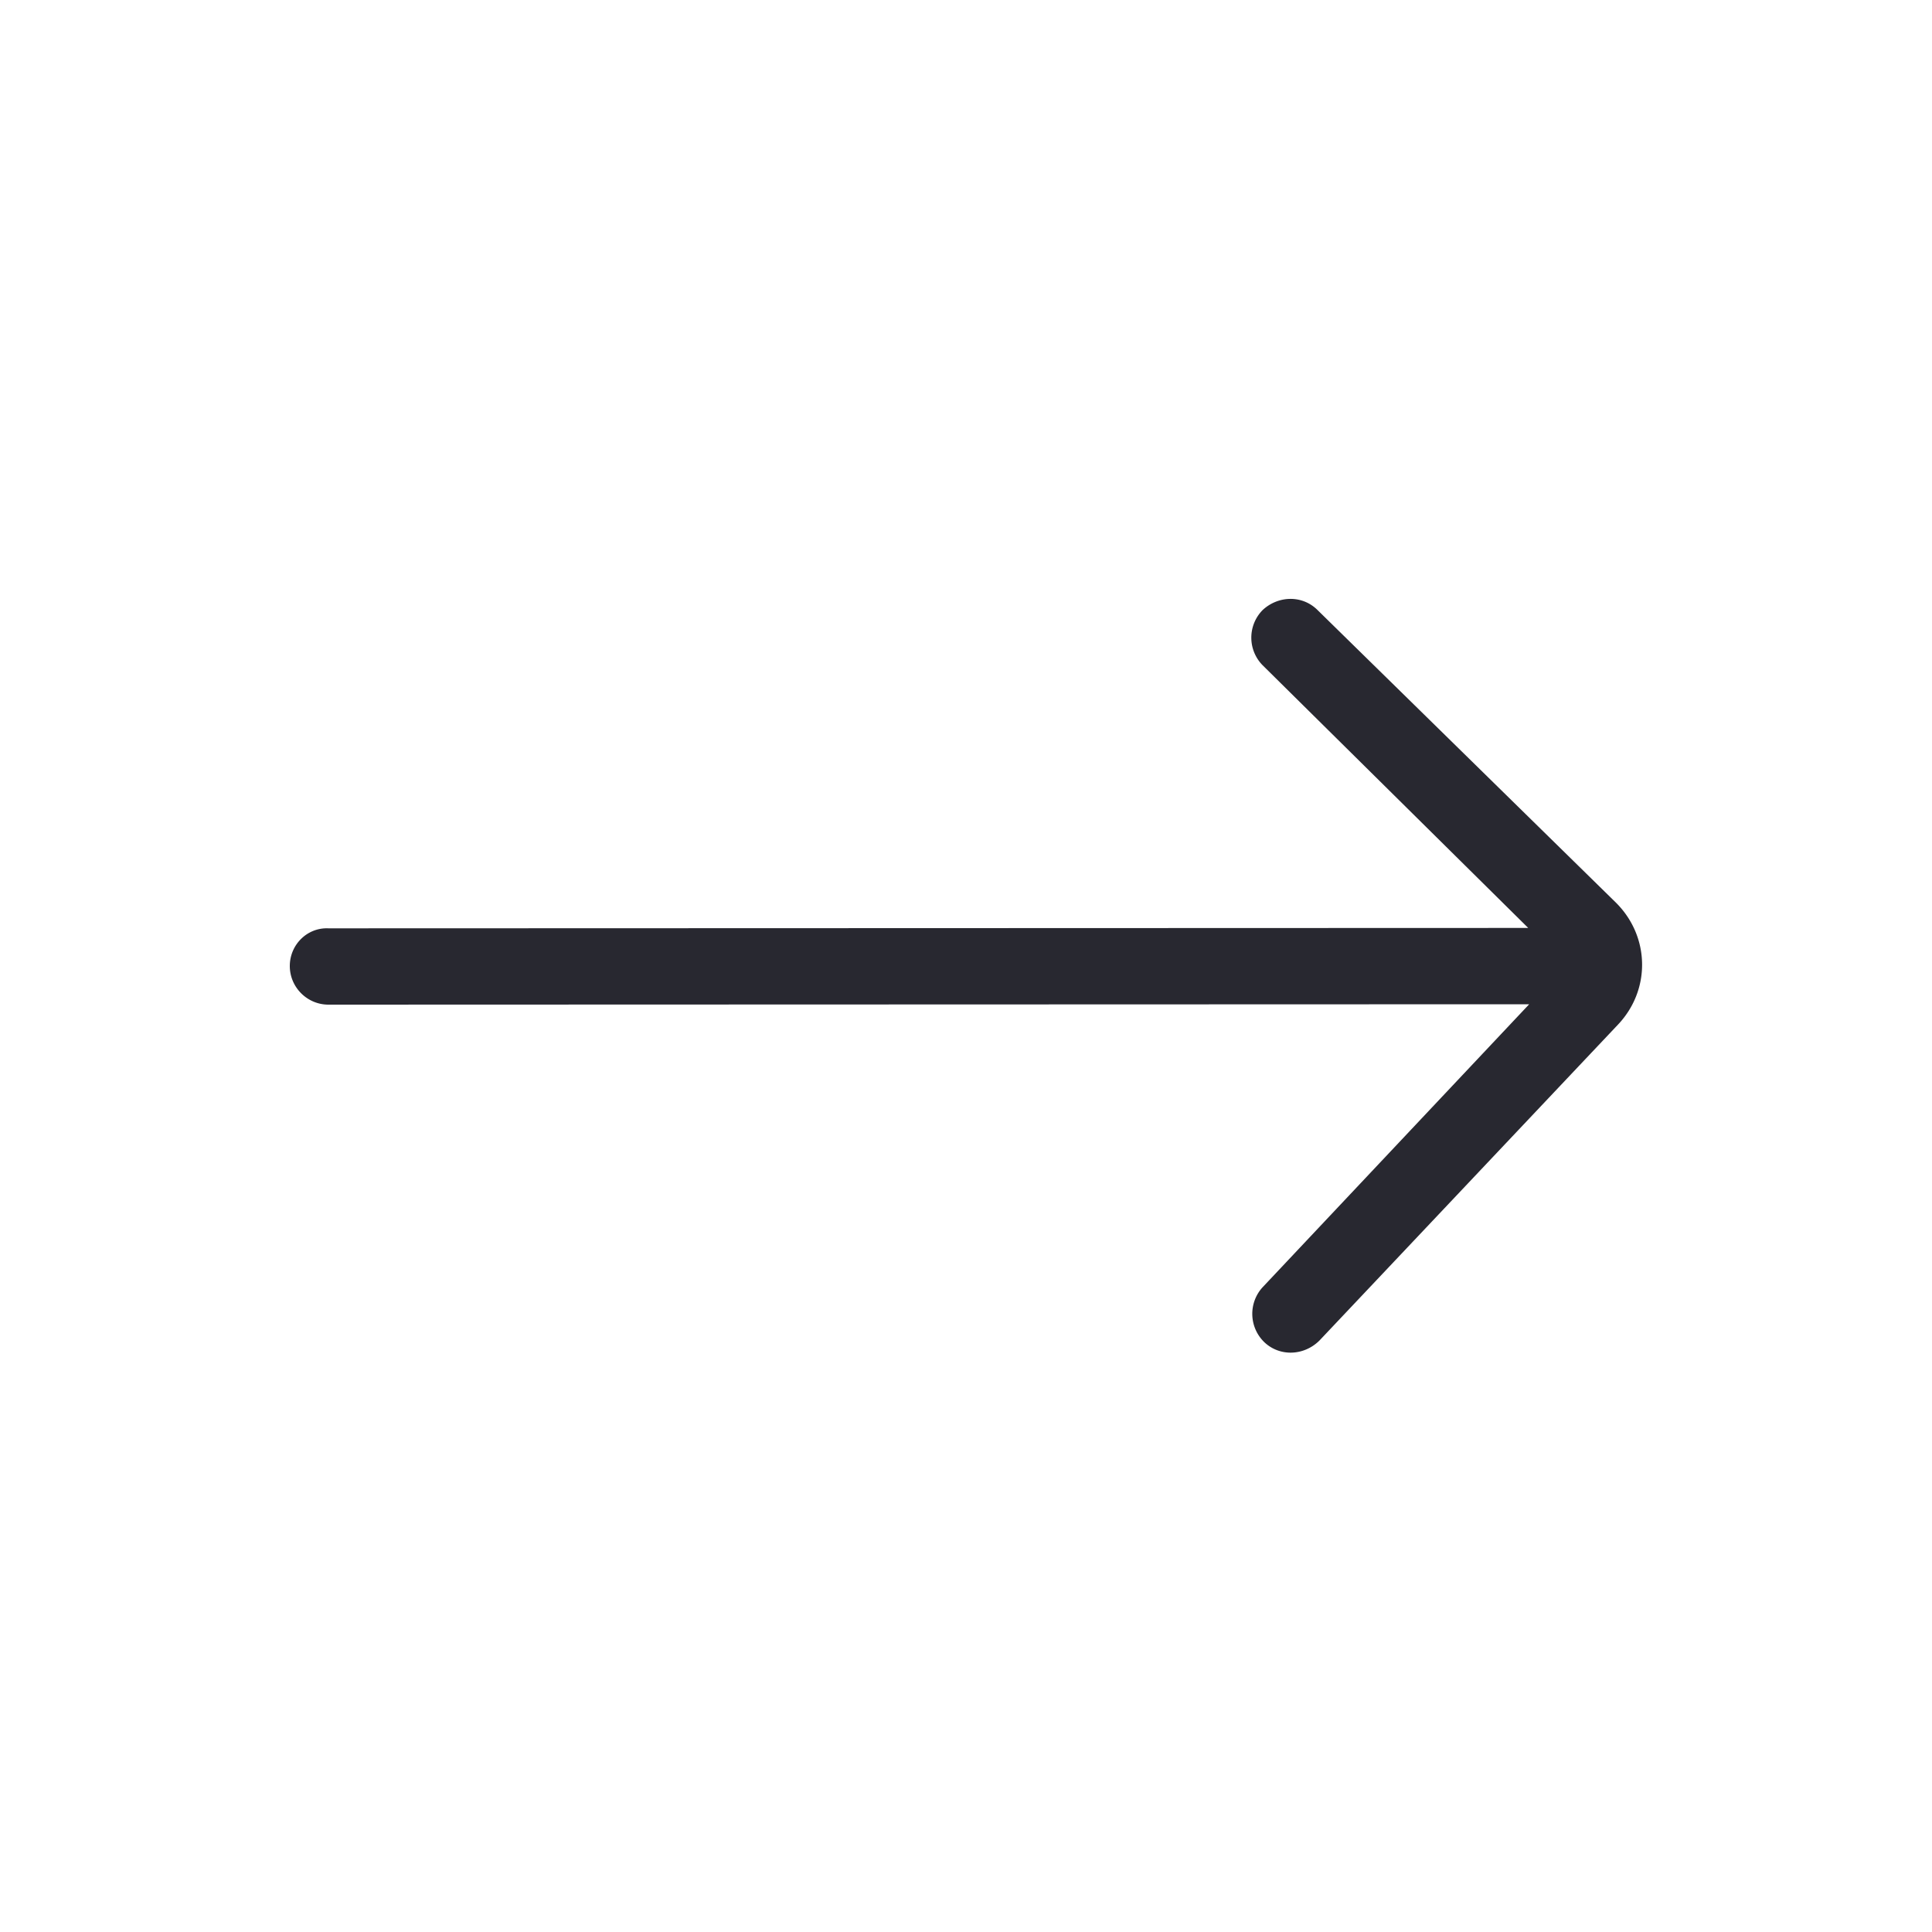 <svg width="20" height="20" viewBox="0 0 20 20" fill="none" xmlns="http://www.w3.org/2000/svg"><path fill-rule="evenodd" clip-rule="evenodd" d="M15.83 10.396L3.4 10.4c-.22 0-.4-.18-.4-.4 0-.22.18-.4.4-.39l12.42-.004-2.75-2.72a.407.407 0 010-.57c.16-.15.41-.16.57 0l3.09 3.03c.35.35.36.9.02 1.26l-3.09 3.27c-.16.16-.41.17-.57.02a.408.408 0 01-.02-.57l2.76-2.93z" fill="#282830"/></svg>
